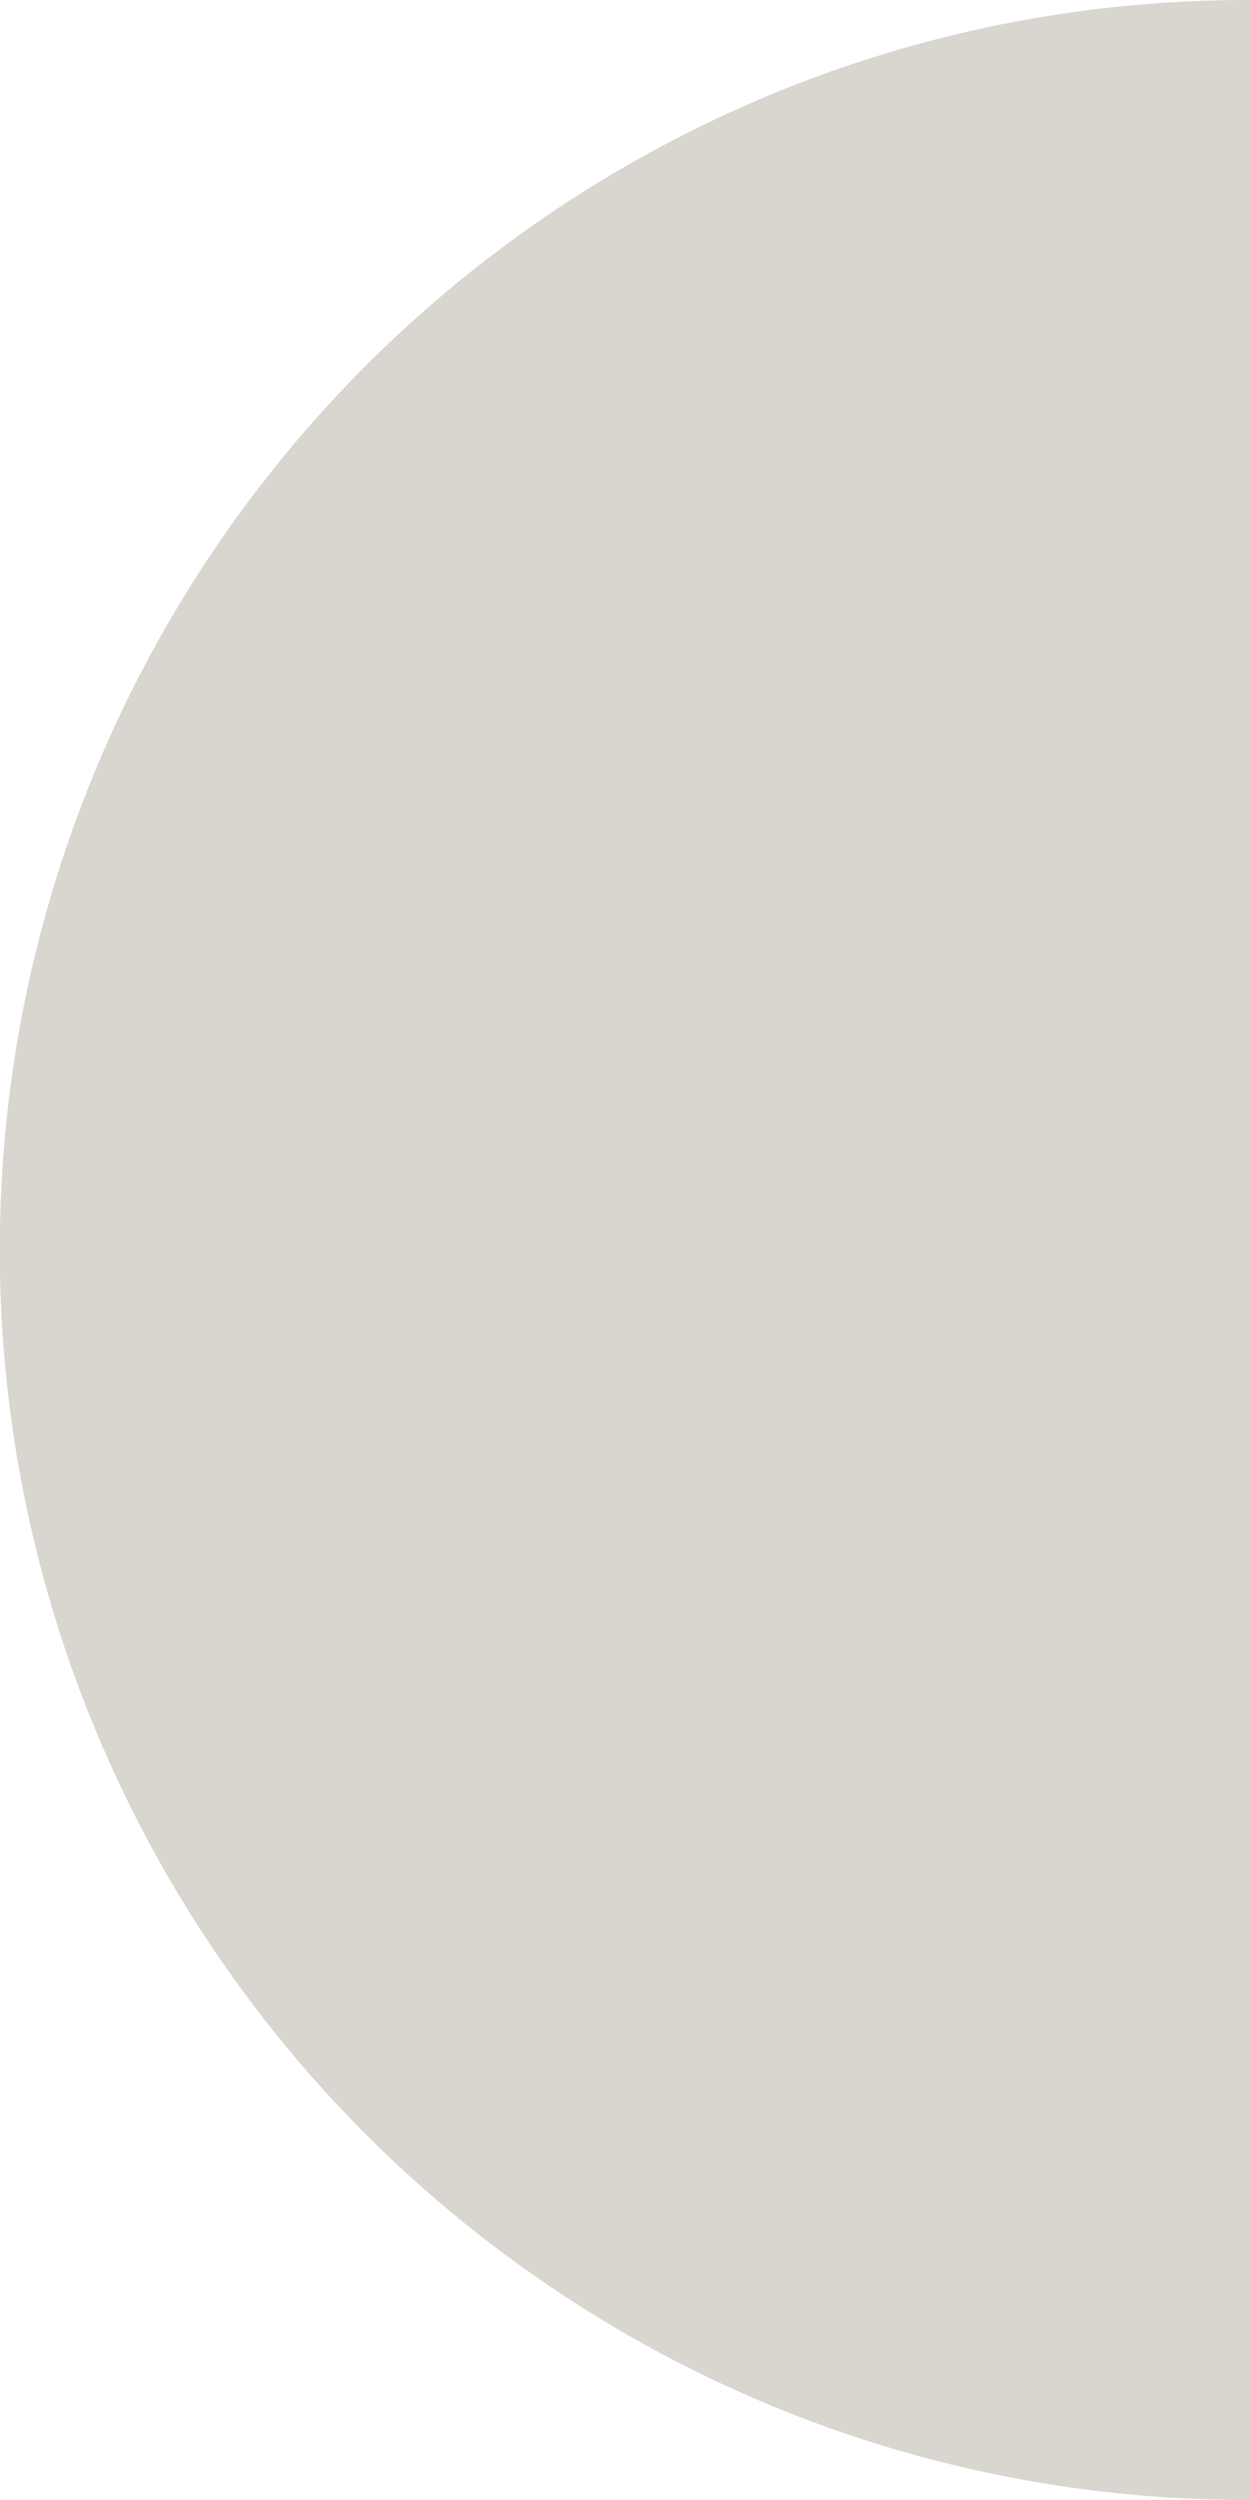 <?xml version="1.0" encoding="UTF-8"?> <svg xmlns="http://www.w3.org/2000/svg" width="304" height="608.001" viewBox="0 0 304 608.001"><path id="Subtraction_20" data-name="Subtraction 20" d="M304,608h-.545a305.171,305.171,0,0,1-61.157-6.176A301.5,301.5,0,0,1,133.79,556.082,304.307,304.307,0,0,1,185.337,23.89,301.519,301.519,0,0,1,242.3,6.176,305.171,305.171,0,0,1,303.455,0H304V608Z" fill="#d9d6d0"></path></svg> 